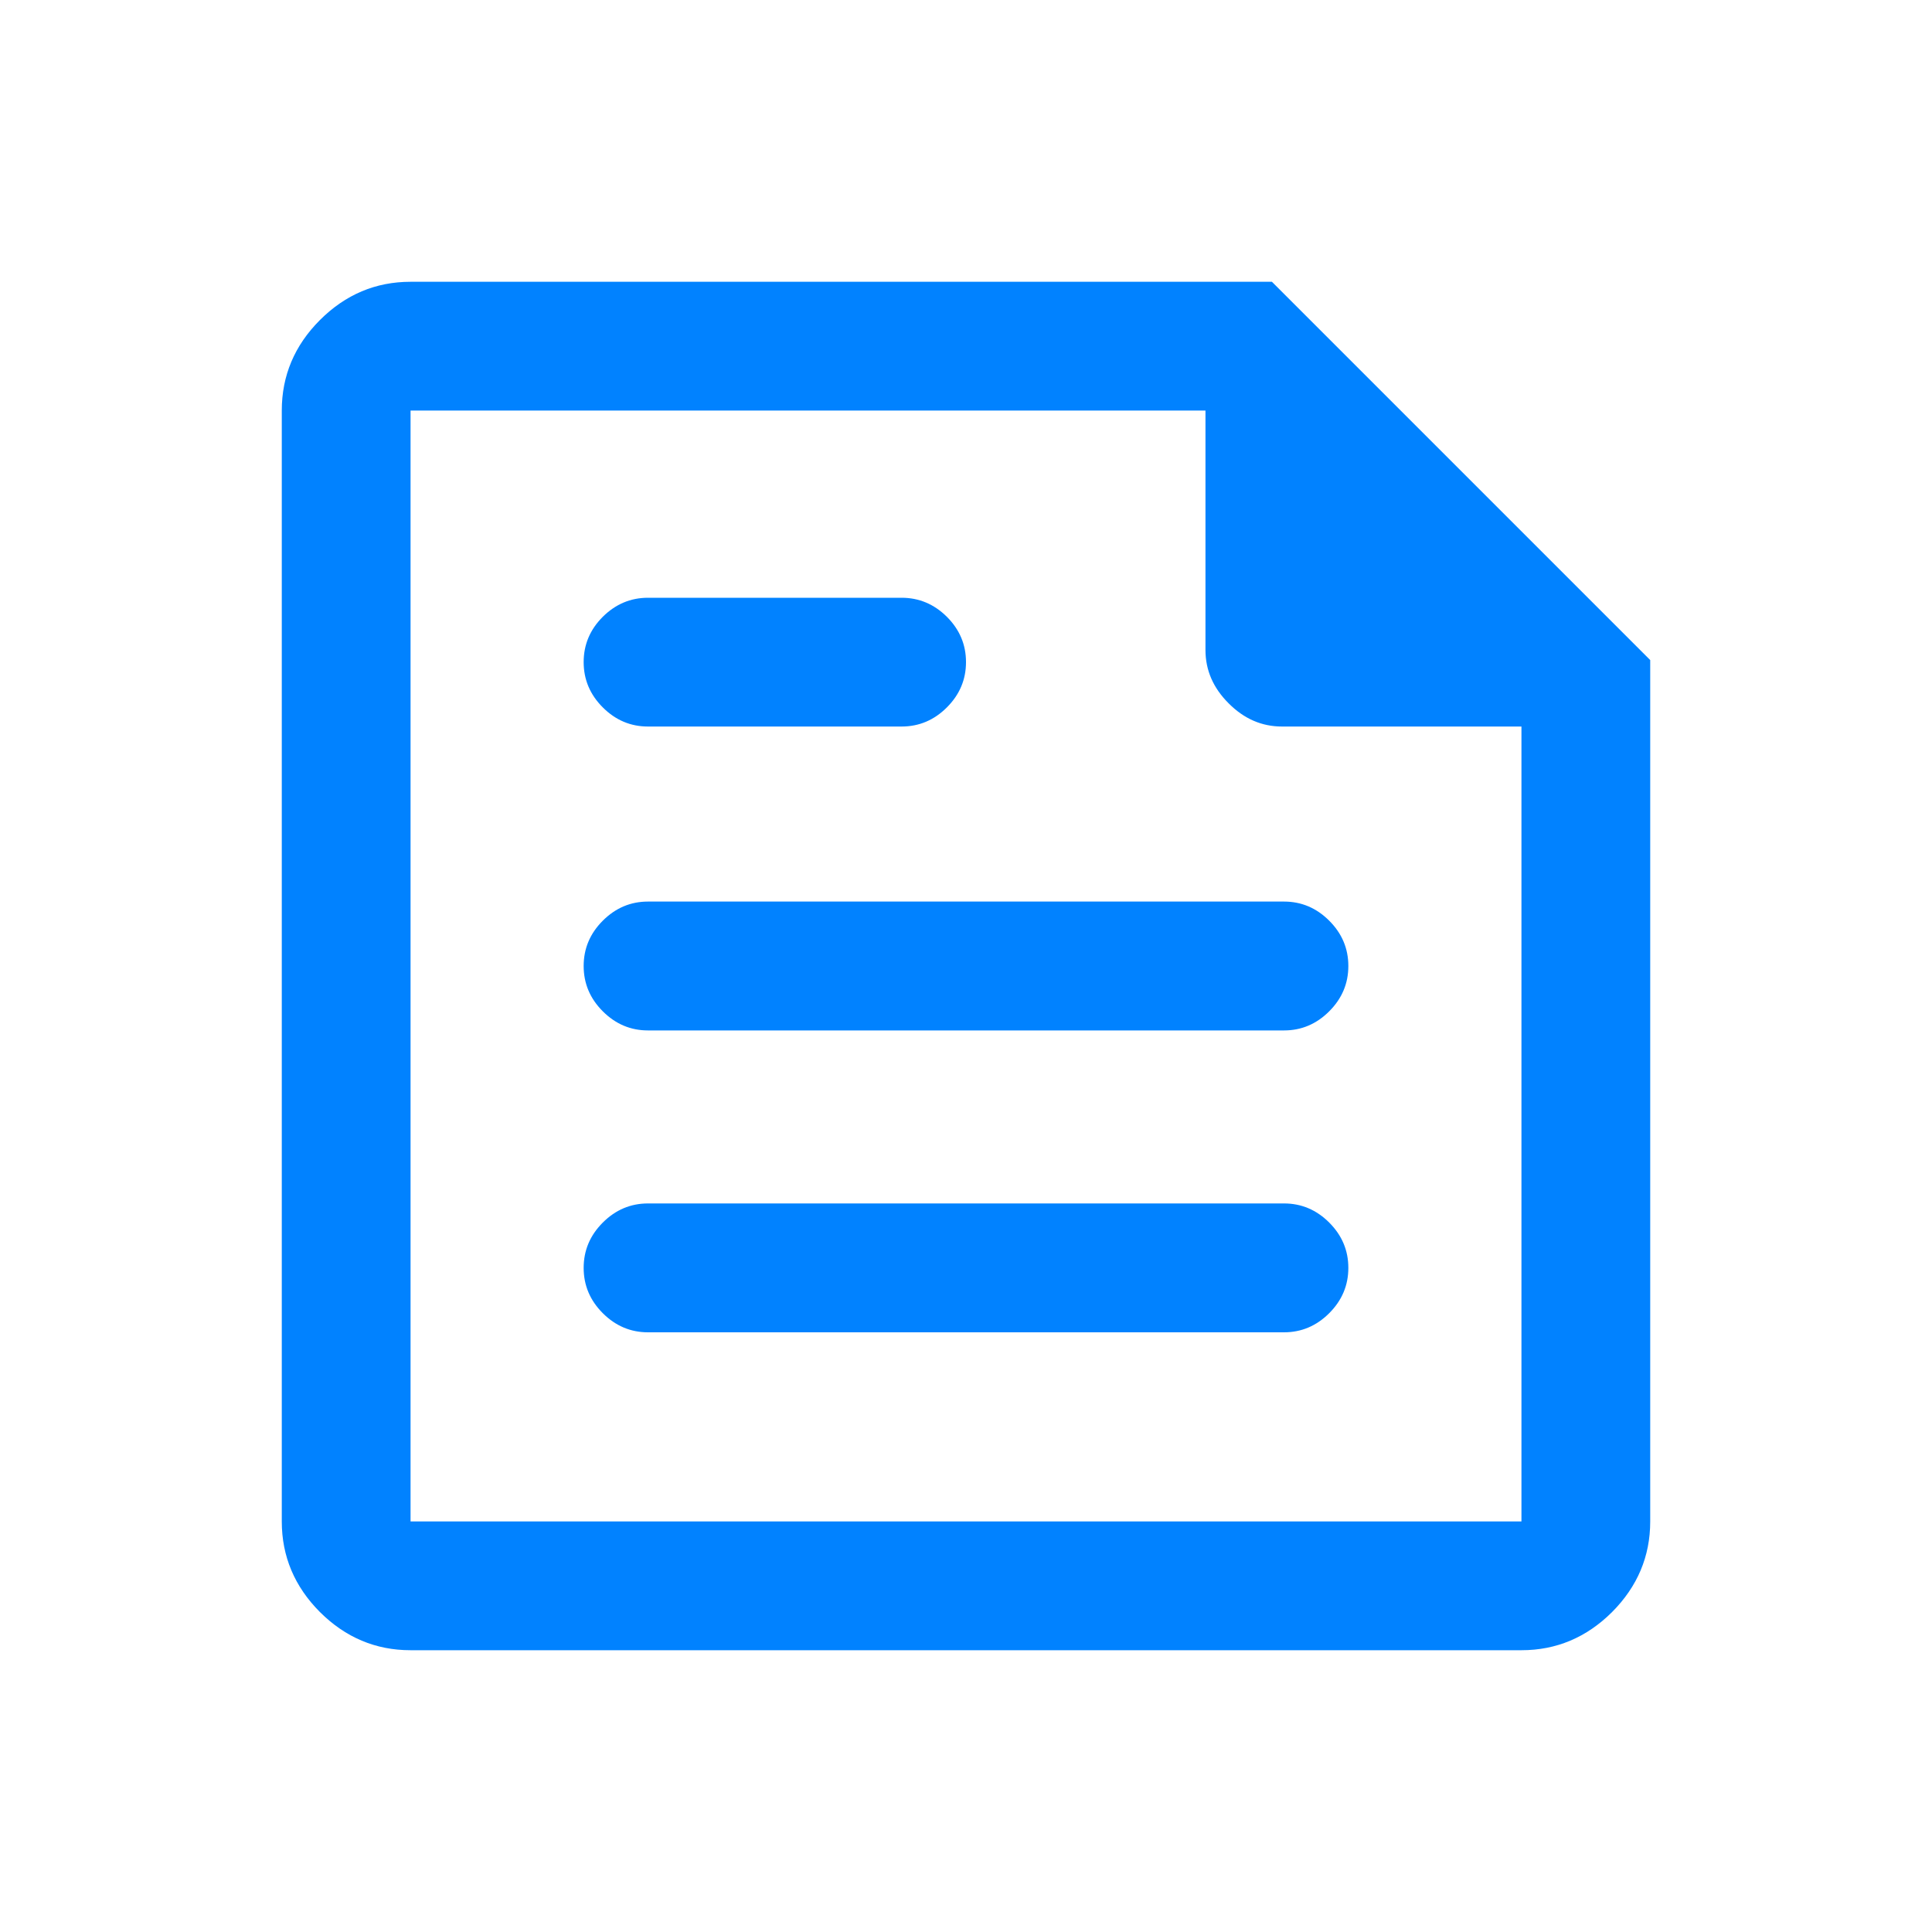 <svg width="20" height="20" viewBox="0 0 20 20" fill="none" xmlns="http://www.w3.org/2000/svg">
<g clip-path="url(#clip0_1_5)">
<mask id="mask0_1_5" style="mask-type:alpha" maskUnits="userSpaceOnUse" x="0" y="0" width="20" height="20">
<path d="M20 0H0V20H20V0Z" fill="#D9D9D9"/>
</mask>
<g mask="url(#mask0_1_5)">
<path d="M4.25 17.083C3.889 17.083 3.576 16.951 3.312 16.688C3.049 16.424 2.917 16.111 2.917 15.75V4.25C2.917 3.889 3.049 3.576 3.312 3.313C3.576 3.049 3.889 2.917 4.25 2.917H13.167L17.083 6.833V15.75C17.083 16.111 16.951 16.424 16.688 16.688C16.424 16.951 16.111 17.083 15.75 17.083H4.25ZM4.25 15.75H15.75V7.521H13.271C13.062 7.521 12.878 7.441 12.719 7.281C12.559 7.122 12.479 6.938 12.479 6.729V4.25H4.25V15.75ZM6.708 13.792H13.292C13.472 13.792 13.628 13.726 13.76 13.594C13.892 13.462 13.958 13.306 13.958 13.125C13.958 12.944 13.892 12.788 13.76 12.656C13.628 12.524 13.472 12.458 13.292 12.458H6.708C6.528 12.458 6.372 12.524 6.24 12.656C6.108 12.788 6.042 12.944 6.042 13.125C6.042 13.306 6.108 13.462 6.24 13.594C6.372 13.726 6.528 13.792 6.708 13.792ZM6.708 7.521H9.333C9.514 7.521 9.67 7.455 9.802 7.323C9.934 7.191 10 7.035 10 6.854C10 6.673 9.934 6.517 9.802 6.385C9.67 6.254 9.514 6.188 9.333 6.188H6.708C6.528 6.188 6.372 6.254 6.24 6.385C6.108 6.517 6.042 6.673 6.042 6.854C6.042 7.035 6.108 7.191 6.24 7.323C6.372 7.455 6.528 7.521 6.708 7.521ZM6.708 10.667H13.292C13.472 10.667 13.628 10.601 13.76 10.469C13.892 10.337 13.958 10.181 13.958 10C13.958 9.819 13.892 9.663 13.76 9.531C13.628 9.399 13.472 9.333 13.292 9.333H6.708C6.528 9.333 6.372 9.399 6.24 9.531C6.108 9.663 6.042 9.819 6.042 10C6.042 10.181 6.108 10.337 6.24 10.469C6.372 10.601 6.528 10.667 6.708 10.667ZM4.25 4.25V6.729C4.25 6.938 4.25 7.122 4.25 7.281C4.25 7.441 4.25 7.521 4.25 7.521V4.25V6.729C4.25 6.938 4.25 7.122 4.25 7.281C4.25 7.441 4.25 7.521 4.25 7.521V15.75V4.25Z" fill="#0182FF"/>
</g>
</g>
<defs>
<clipPath id="clip0_1_5">
<rect width="20" height="20" fill="white"/>
</clipPath>
</defs>
</svg>

